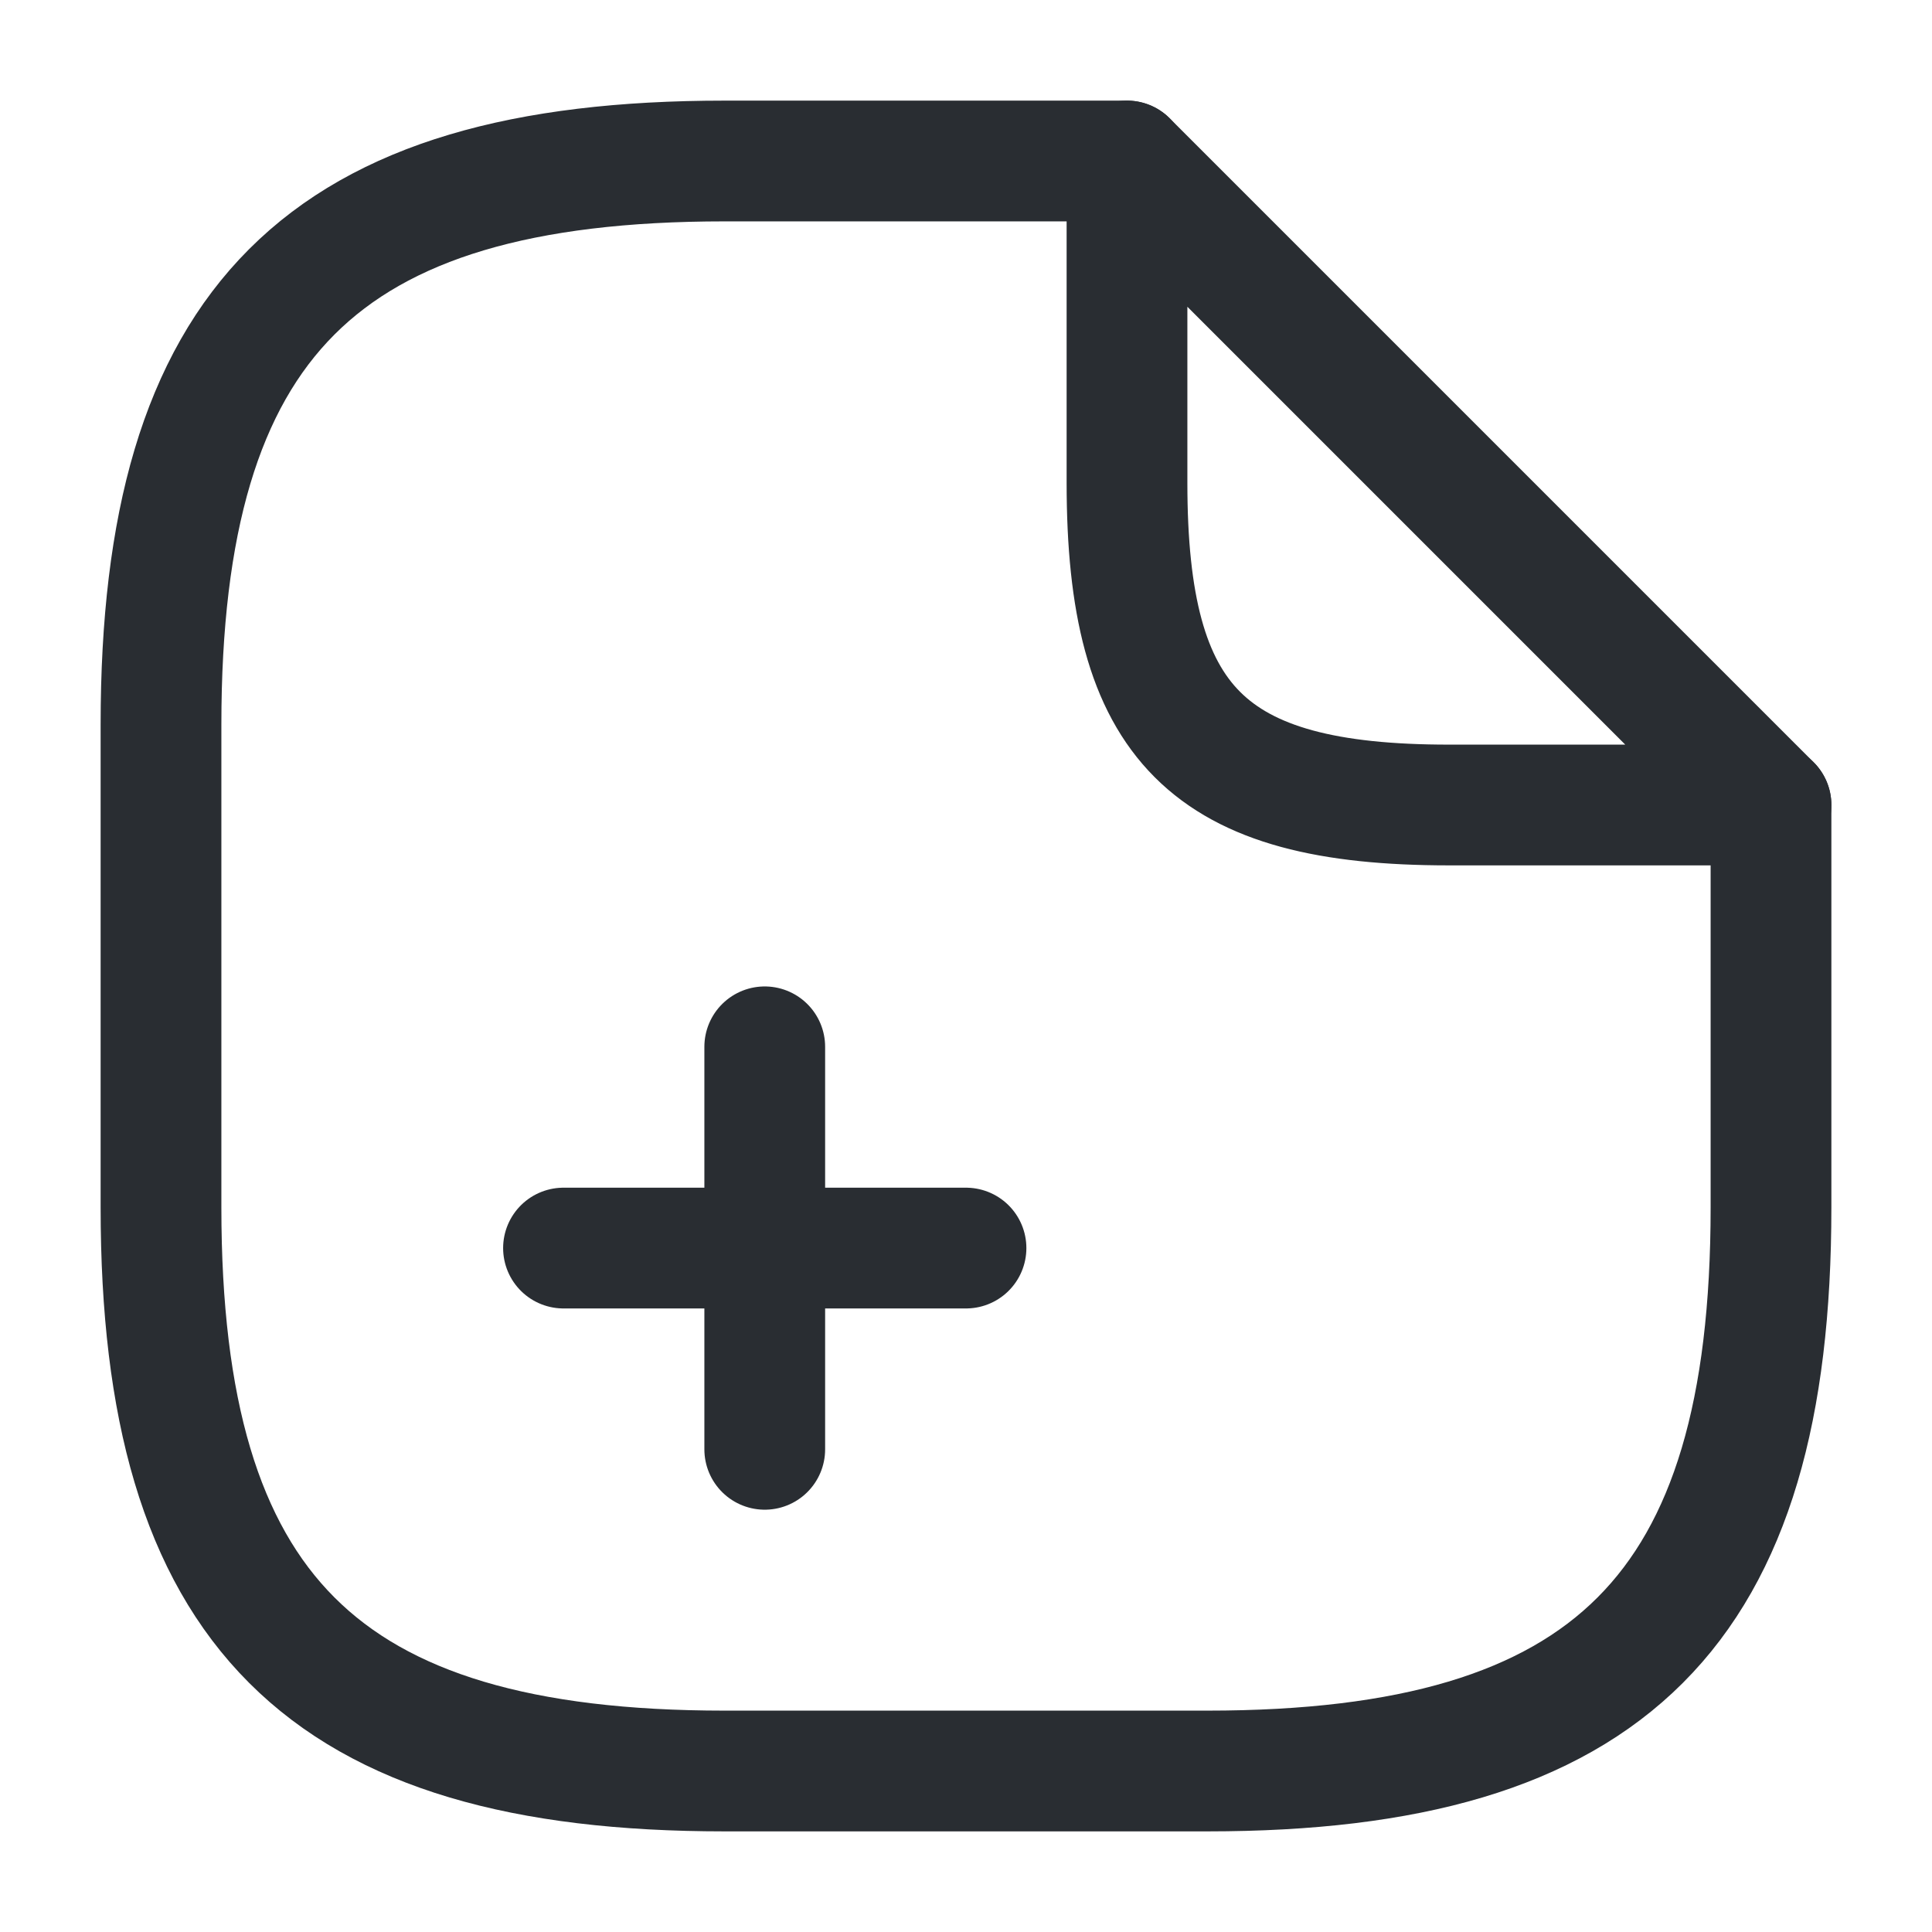 <svg xmlns="http://www.w3.org/2000/svg" width="24" height="24" viewBox="0 0 24 24">
  <g id="document-plus" transform="translate(-236 -188)">
    <path id="Vector" d="M20,8v5c0,5-2,7-7,7H7c-5,0-7-2-7-7V7C0,2,2,0,7,0h5" transform="translate(238 190)" fill="none" stroke="#292d32" stroke-linecap="round" stroke-linejoin="round" stroke-width="1.5"/>
    <path id="Vector-2" data-name="Vector" d="M8,8H4C1,8,0,7,0,4V0Z" transform="translate(250 190)" fill="none" stroke="#292d32" stroke-linecap="round" stroke-linejoin="round" stroke-width="1.5"/>
    <path id="Vector-3" data-name="Vector" d="M0,0H24V24H0Z" transform="translate(236 188)" fill="none" opacity="0"/>
    <path id="Vector-4" data-name="Vector" d="M0,0H5" transform="translate(243 203.504)" fill="none" stroke="#292d32" stroke-linecap="round" stroke-linejoin="round" stroke-width="1.5"/>
    <path id="Vector-5" data-name="Vector" d="M0,5V0" transform="translate(245.5 201.004)" fill="none" stroke="#292d32" stroke-linecap="round" stroke-linejoin="round" stroke-width="1.5"/>
  </g>
</svg>

